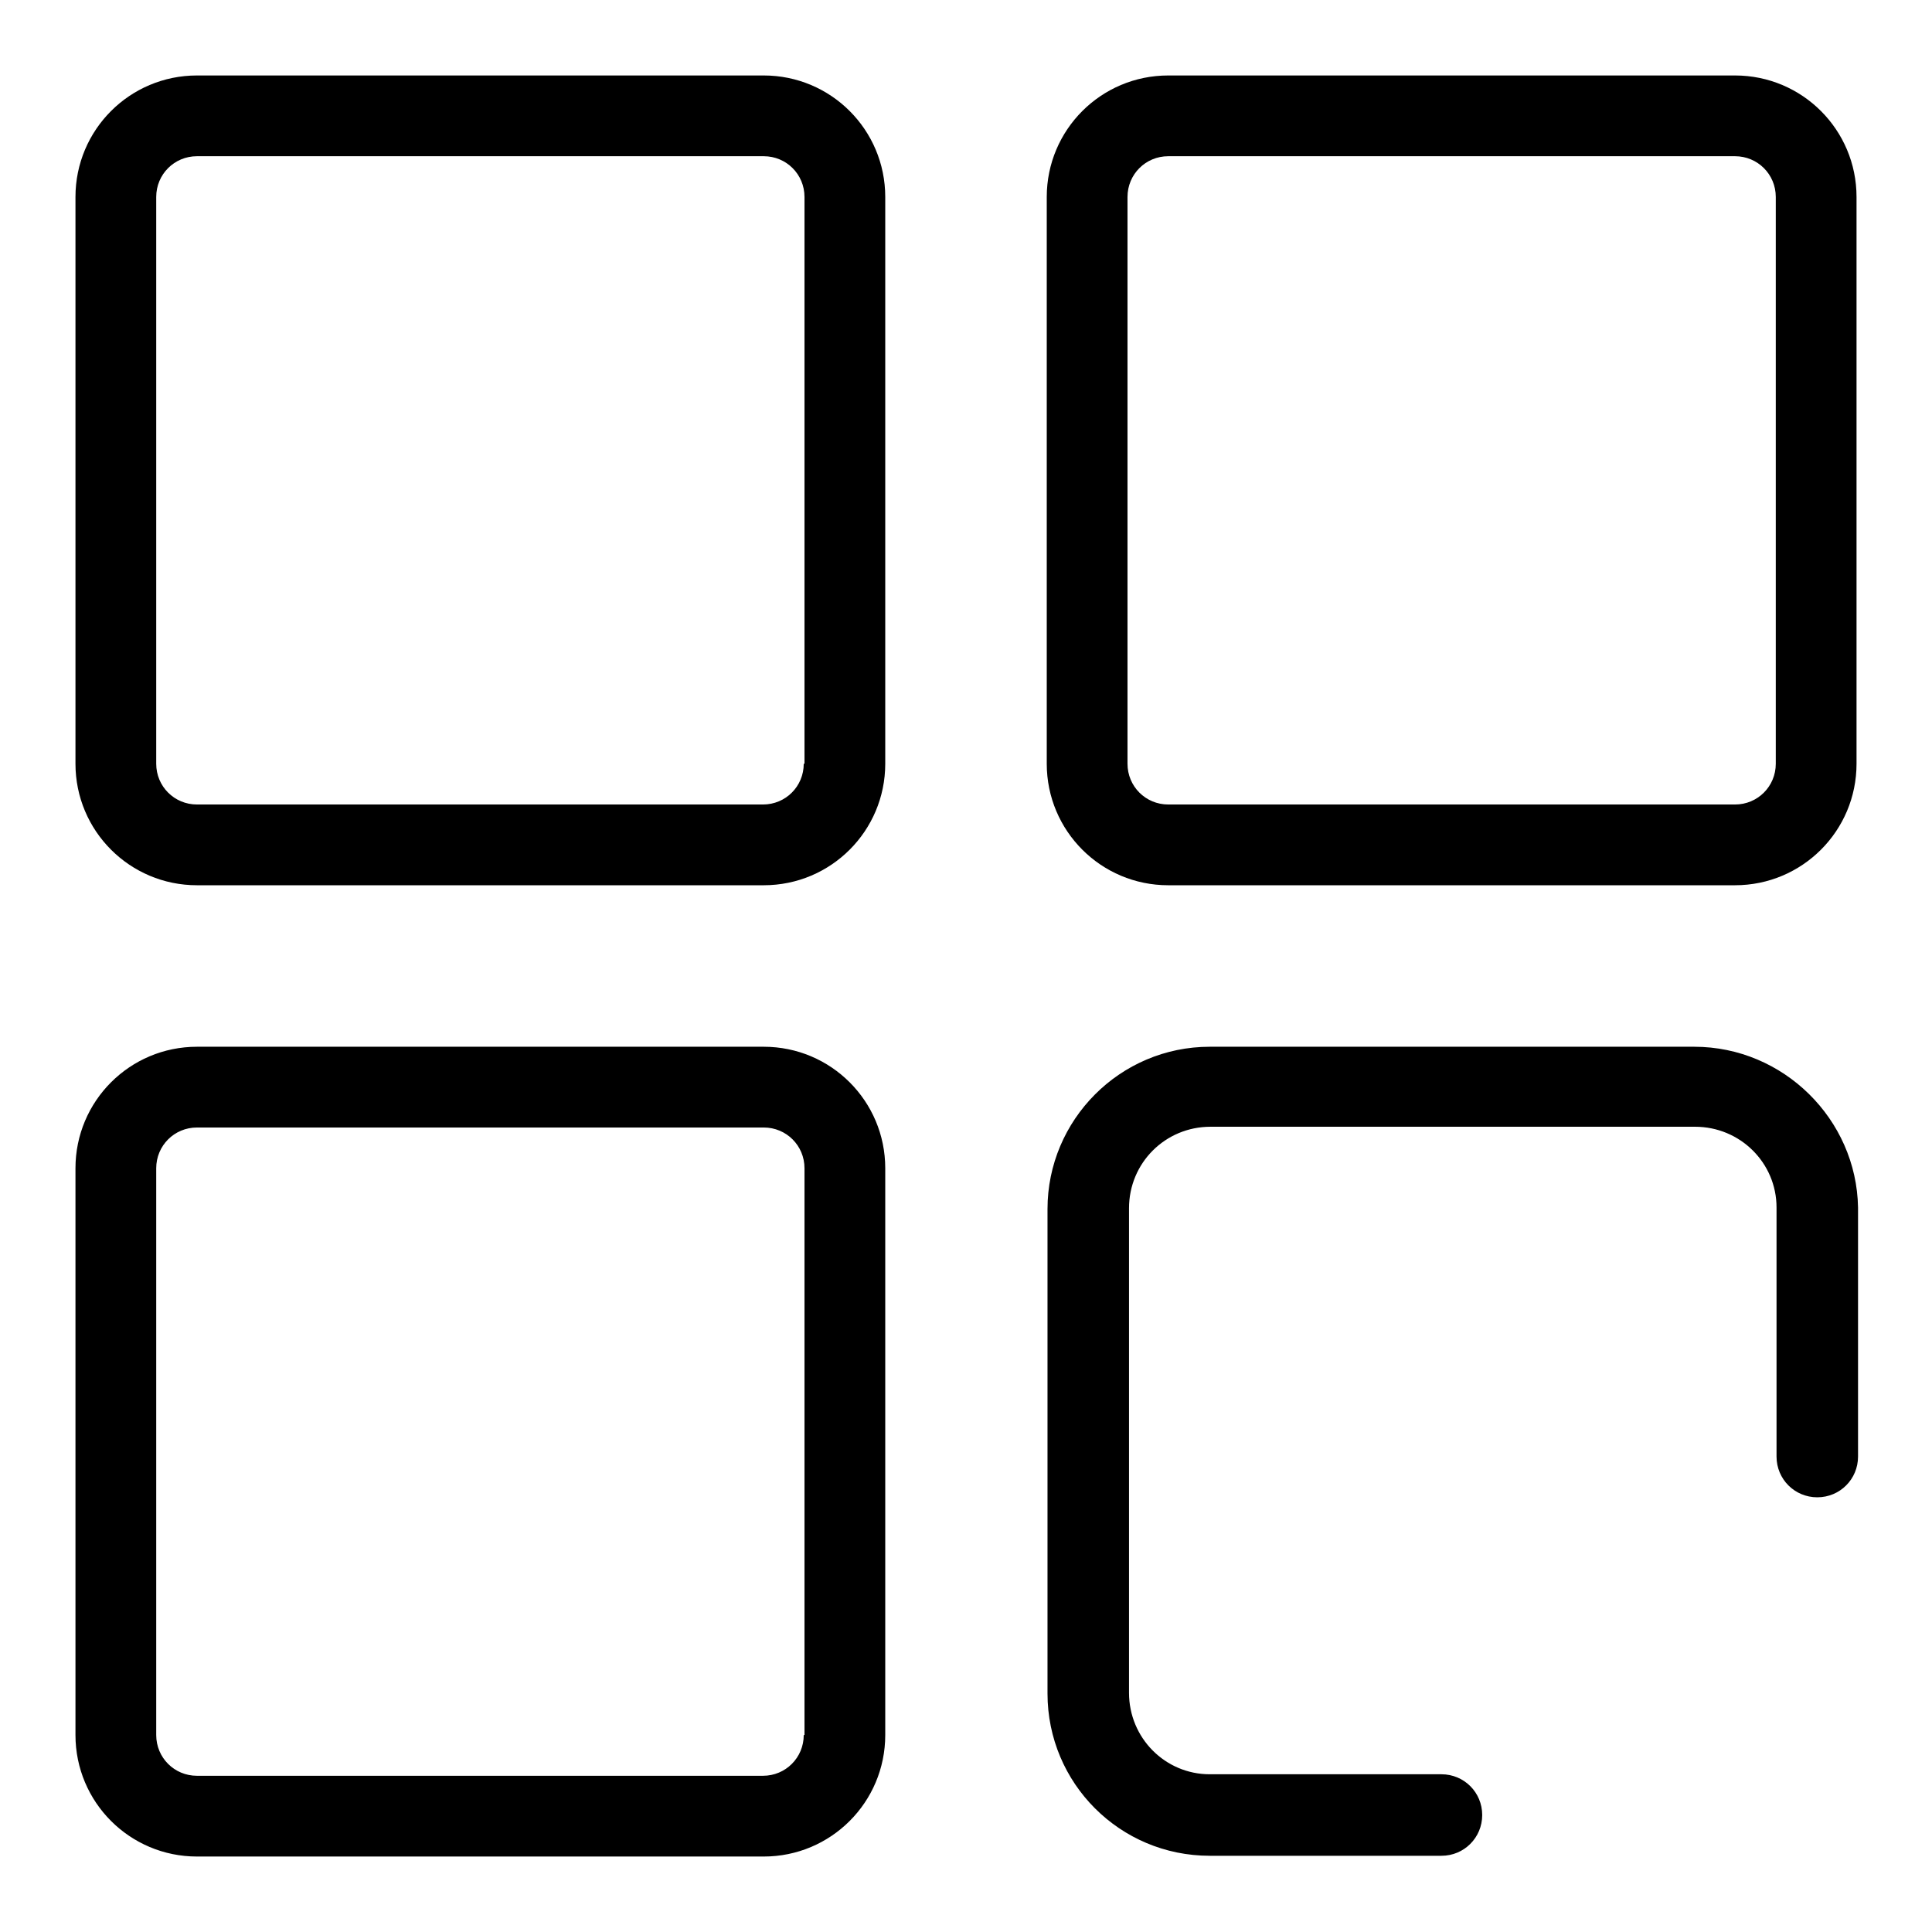 <?xml version="1.0" encoding="utf-8"?>
<!-- Svg Vector Icons : http://www.onlinewebfonts.com/icon -->
<!DOCTYPE svg PUBLIC "-//W3C//DTD SVG 1.1//EN" "http://www.w3.org/Graphics/SVG/1.1/DTD/svg11.dtd">
<svg version="1.1" xmlns="http://www.w3.org/2000/svg" xmlns:xlink="http://www.w3.org/1999/xlink" x="0px" y="0px" viewBox="0 0 256 256" enable-background="new 0 0 256 256" xml:space="preserve">
<g> <path fill="#000000" d="M101.2,10H26.1C17.2,10,10,17.2,10,26.1v75.1c0,8.9,7.2,16.1,16.1,16.1h75.1c8.9,0,16.1-7.2,16.1-16.1V26.1 C117.3,17.2,110.1,10,101.2,10z M106.5,101.2c0,3-2.4,5.4-5.4,5.4H26.1c-3,0-5.4-2.4-5.4-5.4V26.1c0-3,2.4-5.4,5.4-5.4h75.1 c3,0,5.4,2.4,5.4,5.4V101.2z M229.9,10h-75.1c-8.9,0-16.1,7.2-16.1,16.1v75.1c0,8.9,7.2,16.1,16.1,16.1h75.1 c8.9,0,16.1-7.2,16.1-16.1V26.1C246,17.2,238.8,10,229.9,10z M235.3,101.2c0,3-2.4,5.4-5.4,5.4h-75.1c-3,0-5.4-2.4-5.4-5.4V26.1 c0-3,2.4-5.4,5.4-5.4h75.1c3,0,5.4,2.4,5.4,5.4V101.2z M101.2,138.7H26.1c-8.9,0-16.1,7.2-16.1,16.1v75.1c0,8.9,7.2,16.1,16.1,16.1 h75.1c8.9,0,16.1-7.2,16.1-16.1v-75.1C117.3,145.9,110.1,138.7,101.2,138.7z M106.5,229.9c0,3-2.4,5.4-5.4,5.4H26.1 c-3,0-5.4-2.4-5.4-5.4v-75.1c0-3,2.4-5.4,5.4-5.4h75.1c3,0,5.4,2.4,5.4,5.4V229.9z M224.5,138.7h-64.2c-11.9,0-21.5,9.7-21.5,21.5 v64.2c0,11.9,9.6,21.5,21.5,21.5h30.7c3,0,5.4-2.4,5.4-5.4s-2.4-5.4-5.4-5.4h-30.7c-5.9,0-10.7-4.8-10.7-10.8v-64.2 c0-6,4.8-10.8,10.8-10.8h64.2c6,0,10.8,4.8,10.8,10.7v33c0,3,2.4,5.4,5.4,5.4c3,0,5.4-2.4,5.4-5.4v-33 C246,148.3,236.3,138.7,224.5,138.7z"/></g>
</svg>